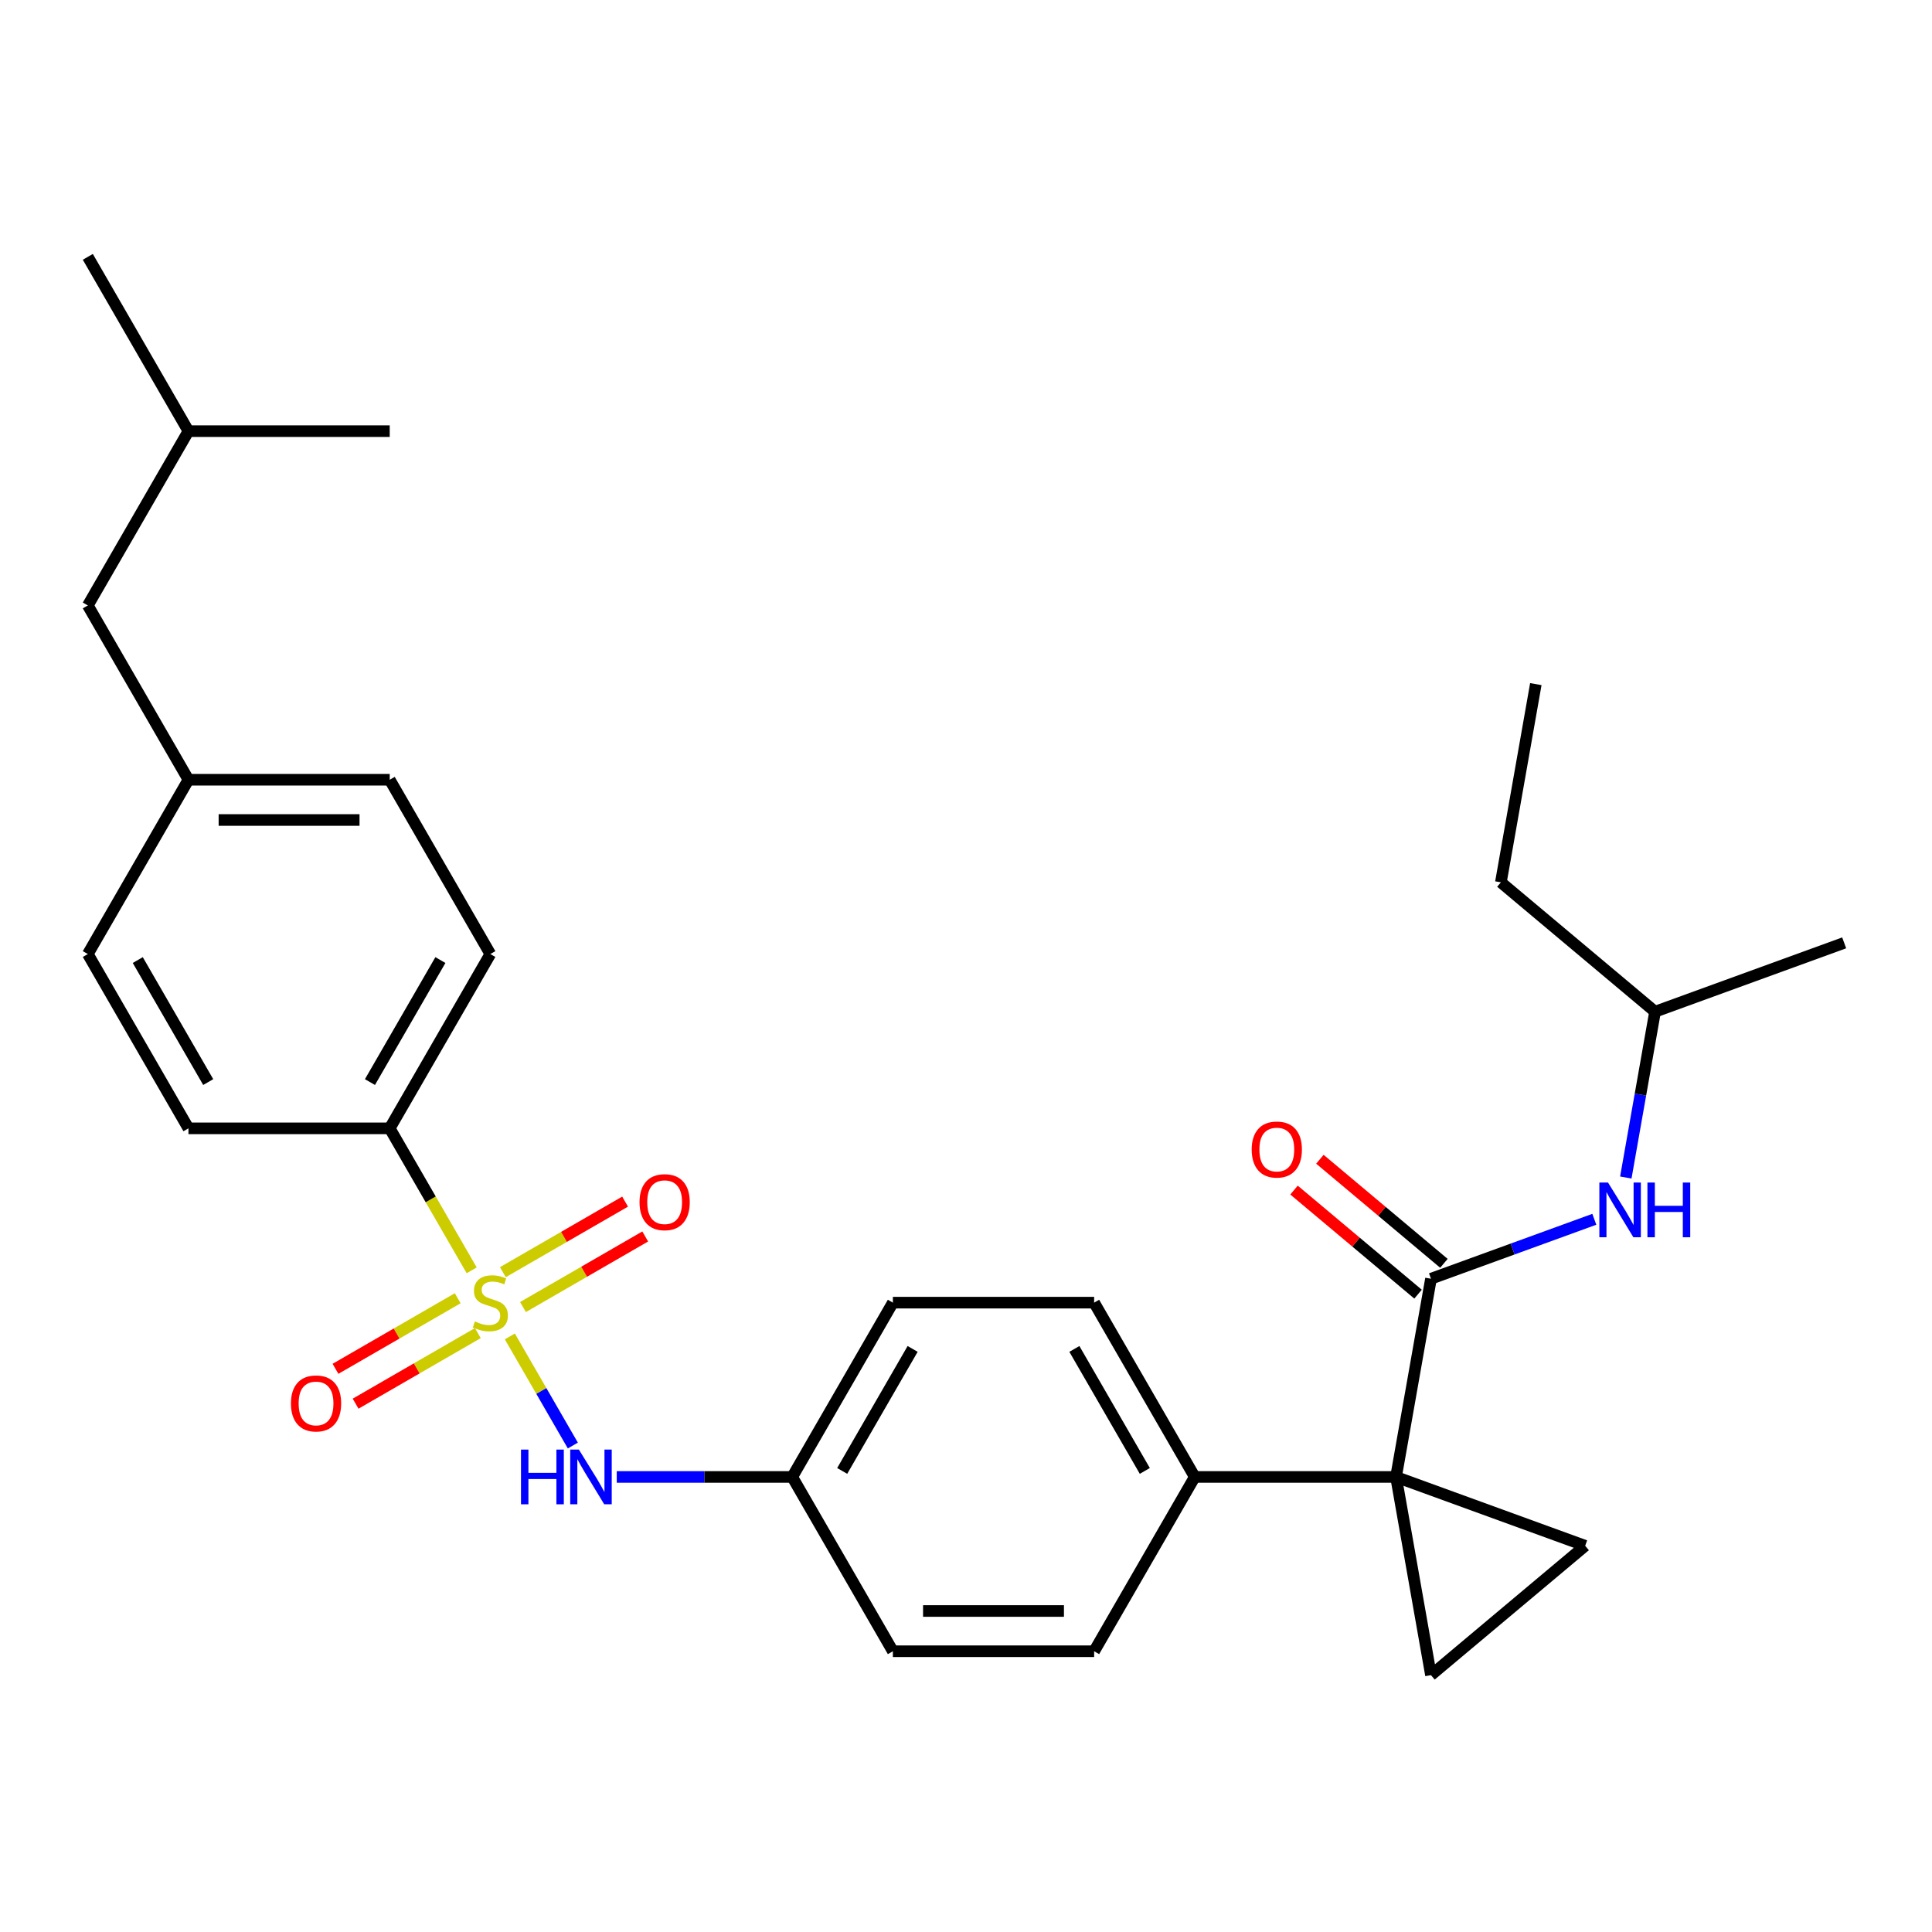 <?xml version='1.0' encoding='iso-8859-1'?>
<svg version='1.1' baseProfile='full'
              xmlns='http://www.w3.org/2000/svg'
                      xmlns:rdkit='http://www.rdkit.org/xml'
                      xmlns:xlink='http://www.w3.org/1999/xlink'
                  xml:space='preserve'
width='1000px' height='1000px' viewBox='0 0 1000 1000'>
<!-- END OF HEADER -->
<rect style='opacity:1.0;fill:#FFFFFF;stroke:none' width='1000' height='1000' x='0' y='0'> </rect>
<path class='bond-4' d='M 263.897,691.732 L 280.199,719.968' style='fill:none;fill-rule:evenodd;stroke:#CCCC00;stroke-width:6px;stroke-linecap:butt;stroke-linejoin:miter;stroke-opacity:1' />
<path class='bond-4' d='M 280.199,719.968 L 296.501,748.205' style='fill:none;fill-rule:evenodd;stroke:#0000FF;stroke-width:6px;stroke-linecap:butt;stroke-linejoin:miter;stroke-opacity:1' />
<path class='bond-5' d='M 244.146,657.523 L 222.931,620.776' style='fill:none;fill-rule:evenodd;stroke:#CCCC00;stroke-width:6px;stroke-linecap:butt;stroke-linejoin:miter;stroke-opacity:1' />
<path class='bond-5' d='M 222.931,620.776 L 201.715,584.03' style='fill:none;fill-rule:evenodd;stroke:#000000;stroke-width:6px;stroke-linecap:butt;stroke-linejoin:miter;stroke-opacity:1' />
<path class='bond-8' d='M 236.909,671.971 L 205.276,690.235' style='fill:none;fill-rule:evenodd;stroke:#CCCC00;stroke-width:6px;stroke-linecap:butt;stroke-linejoin:miter;stroke-opacity:1' />
<path class='bond-8' d='M 205.276,690.235 L 173.643,708.498' style='fill:none;fill-rule:evenodd;stroke:#FF0000;stroke-width:6px;stroke-linecap:butt;stroke-linejoin:miter;stroke-opacity:1' />
<path class='bond-8' d='M 247.326,690.015 L 215.693,708.278' style='fill:none;fill-rule:evenodd;stroke:#CCCC00;stroke-width:6px;stroke-linecap:butt;stroke-linejoin:miter;stroke-opacity:1' />
<path class='bond-8' d='M 215.693,708.278 L 184.061,726.541' style='fill:none;fill-rule:evenodd;stroke:#FF0000;stroke-width:6px;stroke-linecap:butt;stroke-linejoin:miter;stroke-opacity:1' />
<path class='bond-9' d='M 270.695,676.523 L 302.328,658.26' style='fill:none;fill-rule:evenodd;stroke:#CCCC00;stroke-width:6px;stroke-linecap:butt;stroke-linejoin:miter;stroke-opacity:1' />
<path class='bond-9' d='M 302.328,658.26 L 333.961,639.996' style='fill:none;fill-rule:evenodd;stroke:#FF0000;stroke-width:6px;stroke-linecap:butt;stroke-linejoin:miter;stroke-opacity:1' />
<path class='bond-9' d='M 260.278,658.48 L 291.91,640.216' style='fill:none;fill-rule:evenodd;stroke:#CCCC00;stroke-width:6px;stroke-linecap:butt;stroke-linejoin:miter;stroke-opacity:1' />
<path class='bond-9' d='M 291.91,640.216 L 323.543,621.953' style='fill:none;fill-rule:evenodd;stroke:#FF0000;stroke-width:6px;stroke-linecap:butt;stroke-linejoin:miter;stroke-opacity:1' />
<path class='bond-0' d='M 722.584,764.464 L 618.41,764.464' style='fill:none;fill-rule:evenodd;stroke:#000000;stroke-width:6px;stroke-linecap:butt;stroke-linejoin:miter;stroke-opacity:1' />
<path class='bond-1' d='M 722.584,764.464 L 740.673,661.873' style='fill:none;fill-rule:evenodd;stroke:#000000;stroke-width:6px;stroke-linecap:butt;stroke-linejoin:miter;stroke-opacity:1' />
<path class='bond-2' d='M 722.584,764.464 L 820.475,800.094' style='fill:none;fill-rule:evenodd;stroke:#000000;stroke-width:6px;stroke-linecap:butt;stroke-linejoin:miter;stroke-opacity:1' />
<path class='bond-3' d='M 722.584,764.464 L 740.673,867.055' style='fill:none;fill-rule:evenodd;stroke:#000000;stroke-width:6px;stroke-linecap:butt;stroke-linejoin:miter;stroke-opacity:1' />
<path class='bond-6' d='M 740.673,661.873 L 782.947,646.487' style='fill:none;fill-rule:evenodd;stroke:#000000;stroke-width:6px;stroke-linecap:butt;stroke-linejoin:miter;stroke-opacity:1' />
<path class='bond-6' d='M 782.947,646.487 L 825.22,631.101' style='fill:none;fill-rule:evenodd;stroke:#0000FF;stroke-width:6px;stroke-linecap:butt;stroke-linejoin:miter;stroke-opacity:1' />
<path class='bond-10' d='M 747.369,653.893 L 715.271,626.959' style='fill:none;fill-rule:evenodd;stroke:#000000;stroke-width:6px;stroke-linecap:butt;stroke-linejoin:miter;stroke-opacity:1' />
<path class='bond-10' d='M 715.271,626.959 L 683.172,600.025' style='fill:none;fill-rule:evenodd;stroke:#FF0000;stroke-width:6px;stroke-linecap:butt;stroke-linejoin:miter;stroke-opacity:1' />
<path class='bond-10' d='M 733.977,669.853 L 701.878,642.919' style='fill:none;fill-rule:evenodd;stroke:#000000;stroke-width:6px;stroke-linecap:butt;stroke-linejoin:miter;stroke-opacity:1' />
<path class='bond-10' d='M 701.878,642.919 L 669.78,615.985' style='fill:none;fill-rule:evenodd;stroke:#FF0000;stroke-width:6px;stroke-linecap:butt;stroke-linejoin:miter;stroke-opacity:1' />
<path class='bond-31' d='M 820.475,800.094 L 740.673,867.055' style='fill:none;fill-rule:evenodd;stroke:#000000;stroke-width:6px;stroke-linecap:butt;stroke-linejoin:miter;stroke-opacity:1' />
<path class='bond-13' d='M 319.233,764.464 L 364.648,764.464' style='fill:none;fill-rule:evenodd;stroke:#0000FF;stroke-width:6px;stroke-linecap:butt;stroke-linejoin:miter;stroke-opacity:1' />
<path class='bond-13' d='M 364.648,764.464 L 410.063,764.464' style='fill:none;fill-rule:evenodd;stroke:#000000;stroke-width:6px;stroke-linecap:butt;stroke-linejoin:miter;stroke-opacity:1' />
<path class='bond-11' d='M 201.715,584.03 L 253.802,493.813' style='fill:none;fill-rule:evenodd;stroke:#000000;stroke-width:6px;stroke-linecap:butt;stroke-linejoin:miter;stroke-opacity:1' />
<path class='bond-11' d='M 191.485,560.08 L 227.946,496.928' style='fill:none;fill-rule:evenodd;stroke:#000000;stroke-width:6px;stroke-linecap:butt;stroke-linejoin:miter;stroke-opacity:1' />
<path class='bond-12' d='M 201.715,584.03 L 97.541,584.03' style='fill:none;fill-rule:evenodd;stroke:#000000;stroke-width:6px;stroke-linecap:butt;stroke-linejoin:miter;stroke-opacity:1' />
<path class='bond-22' d='M 841.521,609.479 L 849.087,566.566' style='fill:none;fill-rule:evenodd;stroke:#0000FF;stroke-width:6px;stroke-linecap:butt;stroke-linejoin:miter;stroke-opacity:1' />
<path class='bond-22' d='M 849.087,566.566 L 856.654,523.653' style='fill:none;fill-rule:evenodd;stroke:#000000;stroke-width:6px;stroke-linecap:butt;stroke-linejoin:miter;stroke-opacity:1' />
<path class='bond-7' d='M 618.41,764.464 L 566.323,674.247' style='fill:none;fill-rule:evenodd;stroke:#000000;stroke-width:6px;stroke-linecap:butt;stroke-linejoin:miter;stroke-opacity:1' />
<path class='bond-7' d='M 592.554,761.349 L 556.093,698.197' style='fill:none;fill-rule:evenodd;stroke:#000000;stroke-width:6px;stroke-linecap:butt;stroke-linejoin:miter;stroke-opacity:1' />
<path class='bond-30' d='M 618.41,764.464 L 566.323,854.681' style='fill:none;fill-rule:evenodd;stroke:#000000;stroke-width:6px;stroke-linecap:butt;stroke-linejoin:miter;stroke-opacity:1' />
<path class='bond-20' d='M 253.802,493.813 L 201.715,403.596' style='fill:none;fill-rule:evenodd;stroke:#000000;stroke-width:6px;stroke-linecap:butt;stroke-linejoin:miter;stroke-opacity:1' />
<path class='bond-19' d='M 97.541,584.03 L 45.455,493.813' style='fill:none;fill-rule:evenodd;stroke:#000000;stroke-width:6px;stroke-linecap:butt;stroke-linejoin:miter;stroke-opacity:1' />
<path class='bond-19' d='M 107.772,560.08 L 71.311,496.928' style='fill:none;fill-rule:evenodd;stroke:#000000;stroke-width:6px;stroke-linecap:butt;stroke-linejoin:miter;stroke-opacity:1' />
<path class='bond-17' d='M 410.063,764.464 L 462.149,854.681' style='fill:none;fill-rule:evenodd;stroke:#000000;stroke-width:6px;stroke-linecap:butt;stroke-linejoin:miter;stroke-opacity:1' />
<path class='bond-18' d='M 410.063,764.464 L 462.149,674.247' style='fill:none;fill-rule:evenodd;stroke:#000000;stroke-width:6px;stroke-linecap:butt;stroke-linejoin:miter;stroke-opacity:1' />
<path class='bond-18' d='M 435.919,761.349 L 472.38,698.197' style='fill:none;fill-rule:evenodd;stroke:#000000;stroke-width:6px;stroke-linecap:butt;stroke-linejoin:miter;stroke-opacity:1' />
<path class='bond-14' d='M 566.323,854.681 L 462.149,854.681' style='fill:none;fill-rule:evenodd;stroke:#000000;stroke-width:6px;stroke-linecap:butt;stroke-linejoin:miter;stroke-opacity:1' />
<path class='bond-14' d='M 550.697,833.847 L 477.775,833.847' style='fill:none;fill-rule:evenodd;stroke:#000000;stroke-width:6px;stroke-linecap:butt;stroke-linejoin:miter;stroke-opacity:1' />
<path class='bond-15' d='M 566.323,674.247 L 462.149,674.247' style='fill:none;fill-rule:evenodd;stroke:#000000;stroke-width:6px;stroke-linecap:butt;stroke-linejoin:miter;stroke-opacity:1' />
<path class='bond-16' d='M 97.541,403.596 L 45.455,493.813' style='fill:none;fill-rule:evenodd;stroke:#000000;stroke-width:6px;stroke-linecap:butt;stroke-linejoin:miter;stroke-opacity:1' />
<path class='bond-21' d='M 97.541,403.596 L 45.455,313.379' style='fill:none;fill-rule:evenodd;stroke:#000000;stroke-width:6px;stroke-linecap:butt;stroke-linejoin:miter;stroke-opacity:1' />
<path class='bond-29' d='M 97.541,403.596 L 201.715,403.596' style='fill:none;fill-rule:evenodd;stroke:#000000;stroke-width:6px;stroke-linecap:butt;stroke-linejoin:miter;stroke-opacity:1' />
<path class='bond-29' d='M 113.167,424.431 L 186.089,424.431' style='fill:none;fill-rule:evenodd;stroke:#000000;stroke-width:6px;stroke-linecap:butt;stroke-linejoin:miter;stroke-opacity:1' />
<path class='bond-23' d='M 45.455,313.379 L 97.541,223.162' style='fill:none;fill-rule:evenodd;stroke:#000000;stroke-width:6px;stroke-linecap:butt;stroke-linejoin:miter;stroke-opacity:1' />
<path class='bond-24' d='M 856.654,523.653 L 776.852,456.691' style='fill:none;fill-rule:evenodd;stroke:#000000;stroke-width:6px;stroke-linecap:butt;stroke-linejoin:miter;stroke-opacity:1' />
<path class='bond-25' d='M 856.654,523.653 L 954.545,488.023' style='fill:none;fill-rule:evenodd;stroke:#000000;stroke-width:6px;stroke-linecap:butt;stroke-linejoin:miter;stroke-opacity:1' />
<path class='bond-26' d='M 97.541,223.162 L 45.455,132.945' style='fill:none;fill-rule:evenodd;stroke:#000000;stroke-width:6px;stroke-linecap:butt;stroke-linejoin:miter;stroke-opacity:1' />
<path class='bond-27' d='M 97.541,223.162 L 201.715,223.162' style='fill:none;fill-rule:evenodd;stroke:#000000;stroke-width:6px;stroke-linecap:butt;stroke-linejoin:miter;stroke-opacity:1' />
<path class='bond-28' d='M 776.852,456.691 L 794.942,354.1' style='fill:none;fill-rule:evenodd;stroke:#000000;stroke-width:6px;stroke-linecap:butt;stroke-linejoin:miter;stroke-opacity:1' />
<path  class='atom-0' d='M 245.802 683.967
Q 246.122 684.087, 247.442 684.647
Q 248.762 685.207, 250.202 685.567
Q 251.682 685.887, 253.122 685.887
Q 255.802 685.887, 257.362 684.607
Q 258.922 683.287, 258.922 681.007
Q 258.922 679.447, 258.122 678.487
Q 257.362 677.527, 256.162 677.007
Q 254.962 676.487, 252.962 675.887
Q 250.442 675.127, 248.922 674.407
Q 247.442 673.687, 246.362 672.167
Q 245.322 670.647, 245.322 668.087
Q 245.322 664.527, 247.722 662.327
Q 250.162 660.127, 254.962 660.127
Q 258.242 660.127, 261.962 661.687
L 261.042 664.767
Q 257.642 663.367, 255.082 663.367
Q 252.322 663.367, 250.802 664.527
Q 249.282 665.647, 249.322 667.607
Q 249.322 669.127, 250.082 670.047
Q 250.882 670.967, 252.002 671.487
Q 253.162 672.007, 255.082 672.607
Q 257.642 673.407, 259.162 674.207
Q 260.682 675.007, 261.762 676.647
Q 262.882 678.247, 262.882 681.007
Q 262.882 684.927, 260.242 687.047
Q 257.642 689.127, 253.282 689.127
Q 250.762 689.127, 248.842 688.567
Q 246.962 688.047, 244.722 687.127
L 245.802 683.967
' fill='#CCCC00'/>
<path  class='atom-5' d='M 269.669 750.304
L 273.509 750.304
L 273.509 762.344
L 287.989 762.344
L 287.989 750.304
L 291.829 750.304
L 291.829 778.624
L 287.989 778.624
L 287.989 765.544
L 273.509 765.544
L 273.509 778.624
L 269.669 778.624
L 269.669 750.304
' fill='#0000FF'/>
<path  class='atom-5' d='M 299.629 750.304
L 308.909 765.304
Q 309.829 766.784, 311.309 769.464
Q 312.789 772.144, 312.869 772.304
L 312.869 750.304
L 316.629 750.304
L 316.629 778.624
L 312.749 778.624
L 302.789 762.224
Q 301.629 760.304, 300.389 758.104
Q 299.189 755.904, 298.829 755.224
L 298.829 778.624
L 295.149 778.624
L 295.149 750.304
L 299.629 750.304
' fill='#0000FF'/>
<path  class='atom-7' d='M 832.305 612.084
L 841.585 627.084
Q 842.505 628.564, 843.985 631.244
Q 845.465 633.924, 845.545 634.084
L 845.545 612.084
L 849.305 612.084
L 849.305 640.404
L 845.425 640.404
L 835.465 624.004
Q 834.305 622.084, 833.065 619.884
Q 831.865 617.684, 831.505 617.004
L 831.505 640.404
L 827.825 640.404
L 827.825 612.084
L 832.305 612.084
' fill='#0000FF'/>
<path  class='atom-7' d='M 852.705 612.084
L 856.545 612.084
L 856.545 624.124
L 871.025 624.124
L 871.025 612.084
L 874.865 612.084
L 874.865 640.404
L 871.025 640.404
L 871.025 627.324
L 856.545 627.324
L 856.545 640.404
L 852.705 640.404
L 852.705 612.084
' fill='#0000FF'/>
<path  class='atom-9' d='M 150.585 726.414
Q 150.585 719.614, 153.945 715.814
Q 157.305 712.014, 163.585 712.014
Q 169.865 712.014, 173.225 715.814
Q 176.585 719.614, 176.585 726.414
Q 176.585 733.294, 173.185 737.214
Q 169.785 741.094, 163.585 741.094
Q 157.345 741.094, 153.945 737.214
Q 150.585 733.334, 150.585 726.414
M 163.585 737.894
Q 167.905 737.894, 170.225 735.014
Q 172.585 732.094, 172.585 726.414
Q 172.585 720.854, 170.225 718.054
Q 167.905 715.214, 163.585 715.214
Q 159.265 715.214, 156.905 718.014
Q 154.585 720.814, 154.585 726.414
Q 154.585 732.134, 156.905 735.014
Q 159.265 737.894, 163.585 737.894
' fill='#FF0000'/>
<path  class='atom-10' d='M 331.019 622.24
Q 331.019 615.44, 334.379 611.64
Q 337.739 607.84, 344.019 607.84
Q 350.299 607.84, 353.659 611.64
Q 357.019 615.44, 357.019 622.24
Q 357.019 629.12, 353.619 633.04
Q 350.219 636.92, 344.019 636.92
Q 337.779 636.92, 334.379 633.04
Q 331.019 629.16, 331.019 622.24
M 344.019 633.72
Q 348.339 633.72, 350.659 630.84
Q 353.019 627.92, 353.019 622.24
Q 353.019 616.68, 350.659 613.88
Q 348.339 611.04, 344.019 611.04
Q 339.699 611.04, 337.339 613.84
Q 335.019 616.64, 335.019 622.24
Q 335.019 627.96, 337.339 630.84
Q 339.699 633.72, 344.019 633.72
' fill='#FF0000'/>
<path  class='atom-11' d='M 647.872 594.992
Q 647.872 588.192, 651.232 584.392
Q 654.592 580.592, 660.872 580.592
Q 667.152 580.592, 670.512 584.392
Q 673.872 588.192, 673.872 594.992
Q 673.872 601.872, 670.472 605.792
Q 667.072 609.672, 660.872 609.672
Q 654.632 609.672, 651.232 605.792
Q 647.872 601.912, 647.872 594.992
M 660.872 606.472
Q 665.192 606.472, 667.512 603.592
Q 669.872 600.672, 669.872 594.992
Q 669.872 589.432, 667.512 586.632
Q 665.192 583.792, 660.872 583.792
Q 656.552 583.792, 654.192 586.592
Q 651.872 589.392, 651.872 594.992
Q 651.872 600.712, 654.192 603.592
Q 656.552 606.472, 660.872 606.472
' fill='#FF0000'/>
</svg>
